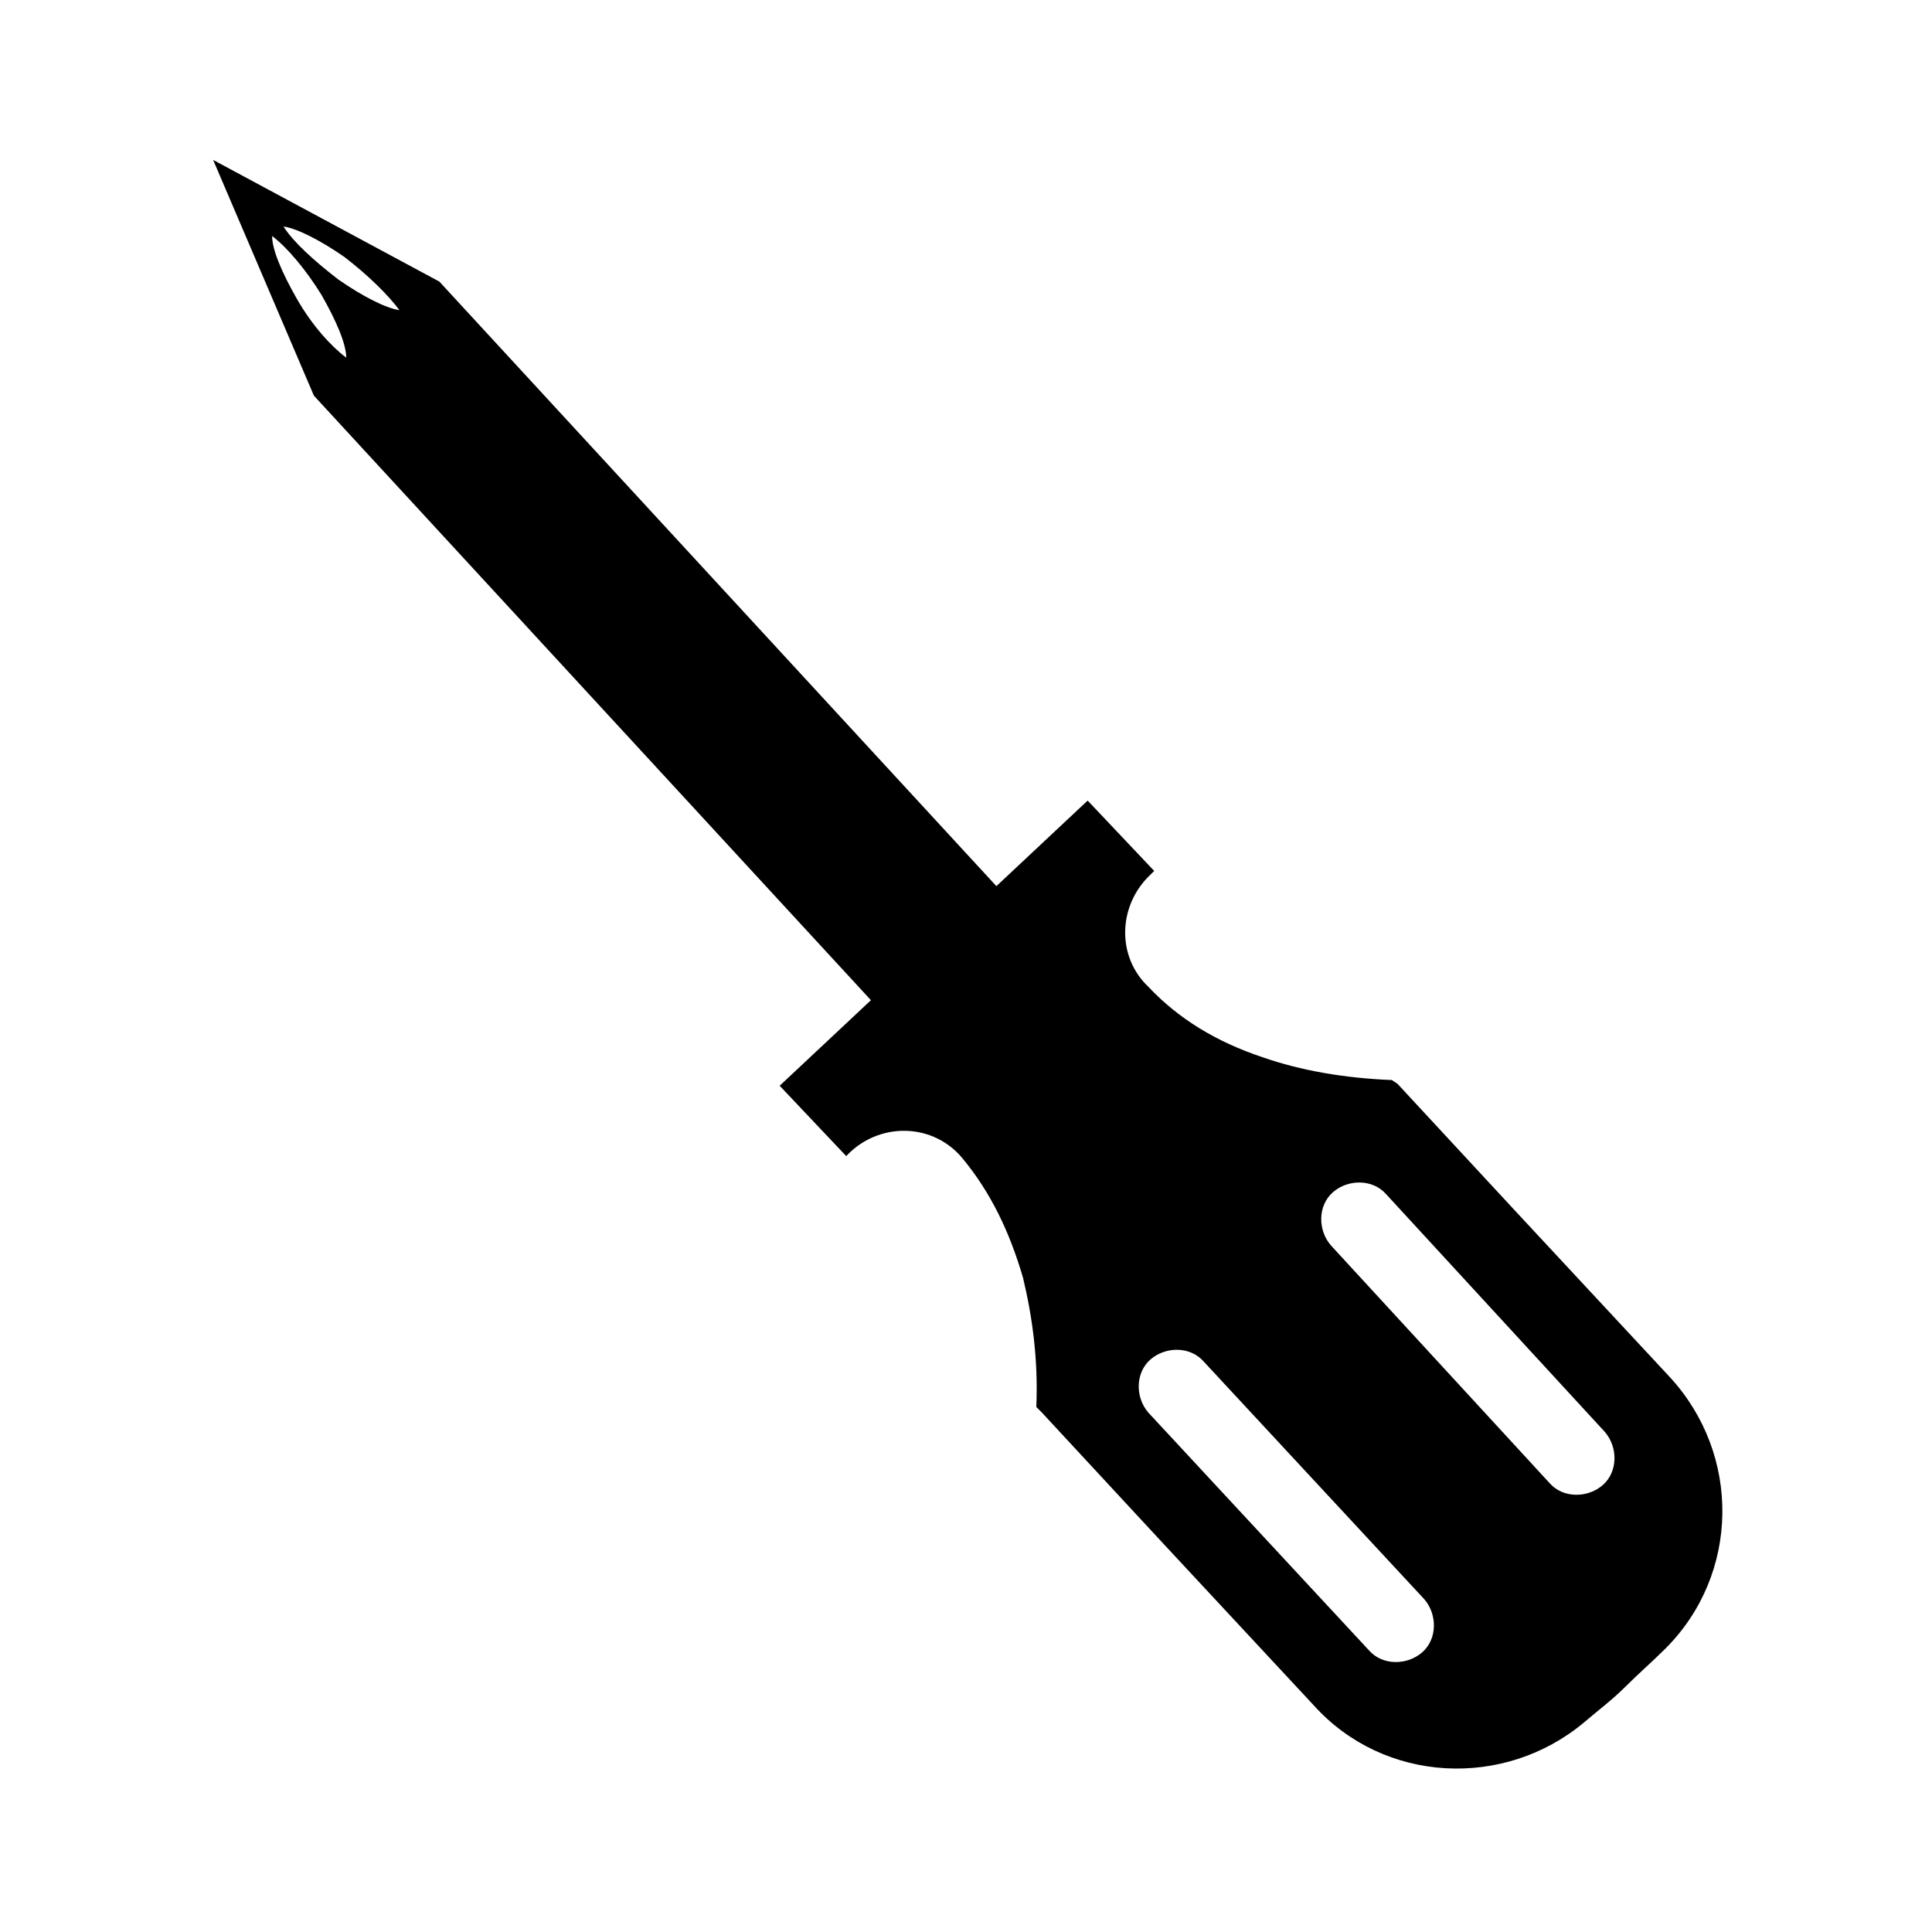 <?xml version="1.0" encoding="UTF-8"?>
<!-- Uploaded to: SVG Repo, www.svgrepo.com, Generator: SVG Repo Mixer Tools -->
<svg fill="#000000" width="800px" height="800px" version="1.1" viewBox="144 144 512 512" xmlns="http://www.w3.org/2000/svg">
 <path d="m478.59 424.18c-12.09-4.031-22.168-10.078-30.23-18.641-8.566-8.062-8.062-21.664 0.504-29.727l1.008-1.008-17.633-18.641-24.184 22.672-147.62-160.21-59.953-32.246 26.703 62.473 147.62 160.21-24.184 22.672 17.633 18.641 1.008-1.008c8.566-8.062 22.168-7.559 29.727 1.512 7.559 9.07 12.594 19.648 16.121 31.738 2.519 10.578 4.031 21.664 3.527 34.258l1.512 1.512 31.738 34.258 40.305 43.328c18.641 20.656 50.383 22.168 71.539 4.535 3.527-3.023 7.559-6.047 11.082-9.574 3.527-3.527 7.055-6.551 10.578-10.078 19.648-19.648 20.152-51.387 1.008-72.043l-40.305-43.328-31.738-34.258-1.508-1.004c-12.594-0.504-24.184-2.519-34.258-6.047zm42.824 143.59c3.527 4.031 3.527 10.578-0.504 14.105s-10.578 3.527-14.105-0.504l-58.445-62.973c-3.527-4.031-3.527-10.578 0.504-14.105 4.031-3.527 10.578-3.527 14.105 0.504zm-292.21-345.61c4.031 7.055 6.551 13.098 6.551 16.625-4.031-3.023-9.07-8.566-13.098-15.617-4.031-7.055-6.551-13.098-6.551-16.625 4.027 3.023 9.066 9.07 13.098 15.617zm20.656 4.031c-3.527-0.504-9.574-3.527-16.121-8.062-6.551-5.039-12.09-10.078-14.609-14.105 3.527 0.504 9.574 3.527 16.121 8.062 6.547 5.039 11.586 10.074 14.609 14.105zm319.41 297.25c3.527 4.031 3.527 10.578-0.504 14.105-4.031 3.527-10.578 3.527-14.105-0.504l-57.938-62.977c-3.527-4.031-3.527-10.578 0.504-14.105s10.578-3.527 14.105 0.504z"/>
</svg>